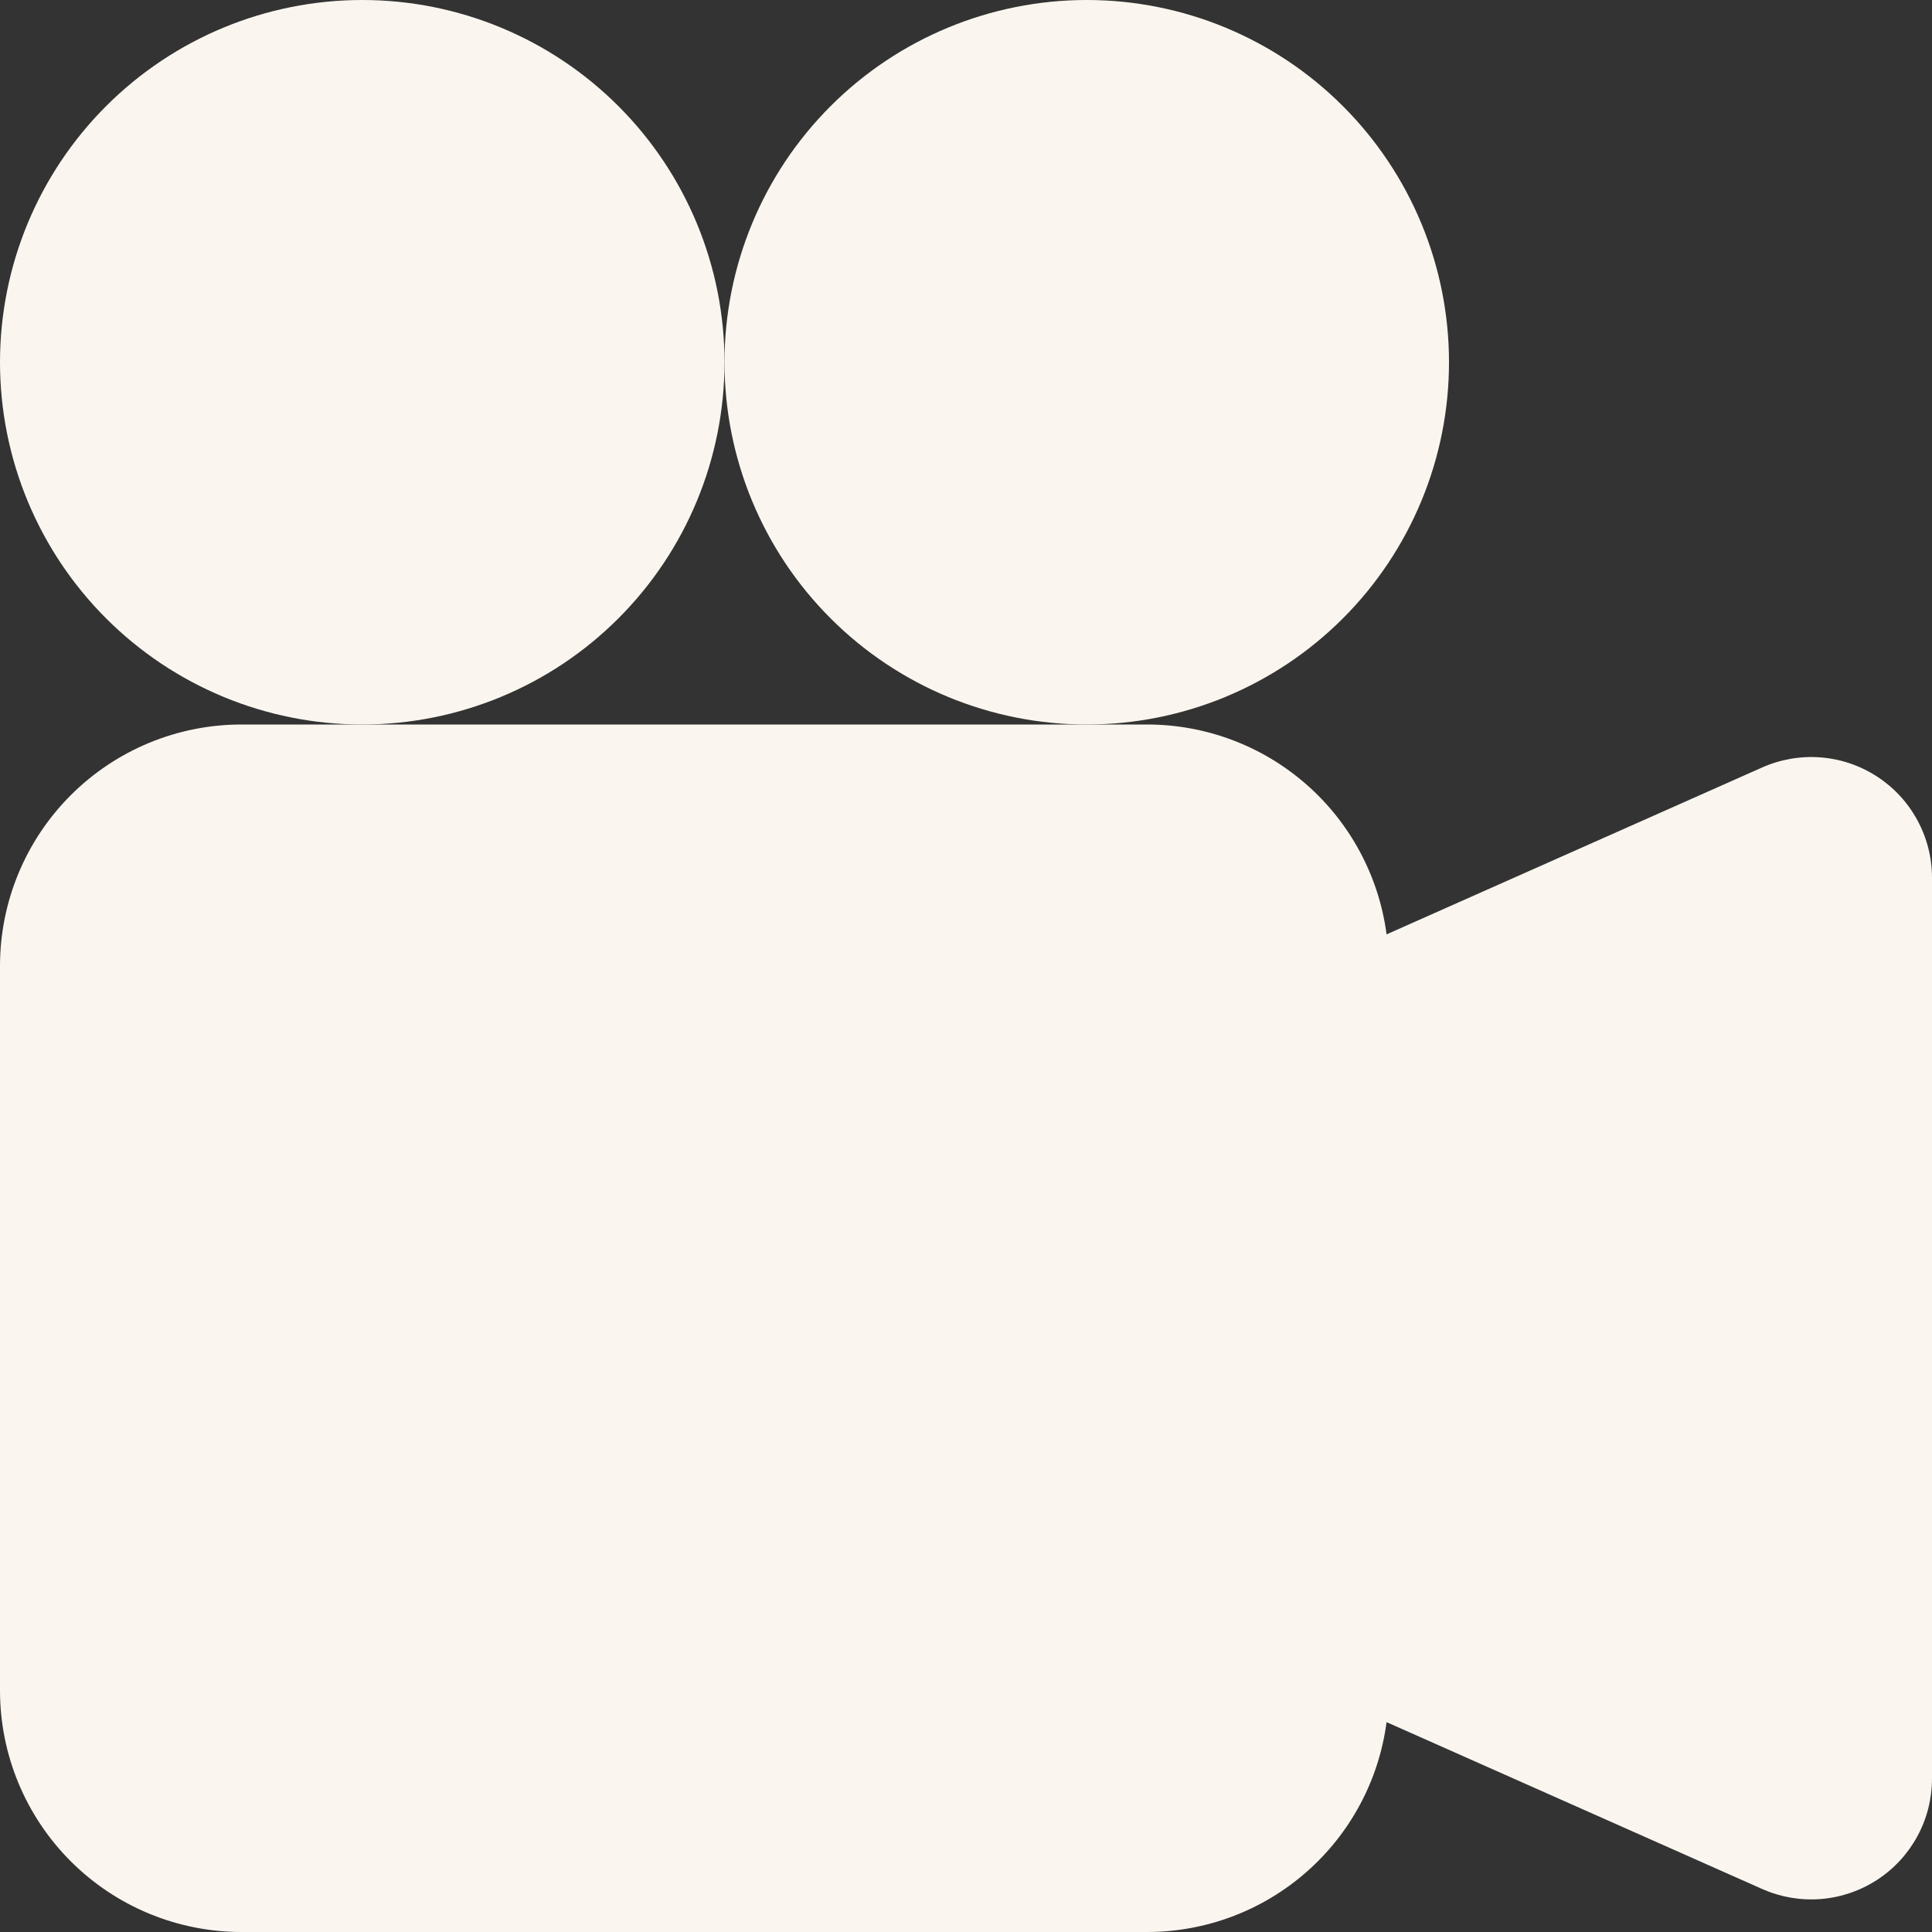 <svg width="64" height="64" viewBox="0 0 64 64" fill="none" xmlns="http://www.w3.org/2000/svg">
<rect x="0" y="0" width="64" height="64" fill="#333333" stroke="none"/>
<g clip-path="url(#clip0_7022_55945)">
<path d="M24 12C24 15.183 22.736 18.235 20.485 20.485C18.235 22.736 15.183 24 12 24C8.817 24 5.765 22.736 3.515 20.485C1.264 18.235 0 15.183 0 12C0 8.817 1.264 5.765 3.515 3.515C5.765 1.264 8.817 0 12 0C15.183 0 18.235 1.264 20.485 3.515C22.736 5.765 24 8.817 24 12Z" fill="#FAF6EF" stroke="#FAF6EF" stroke-width="0.001"/>
<path d="M36 24C32.817 24 29.765 22.736 27.515 20.485C25.264 18.235 24 15.183 24 12C24 8.817 25.264 5.765 27.515 3.515C29.765 1.264 32.817 0 36 0C39.183 0 42.235 1.264 44.485 3.515C46.736 5.765 48 8.817 48 12C48 15.183 46.736 18.235 44.485 20.485C42.235 22.736 39.183 24 36 24Z" fill="#FAF6EF" stroke="#FAF6EF" stroke-width="0.001"/>
<path d="M36 24H38C39.94 24 41.815 24.705 43.274 25.984C44.733 27.263 45.678 29.028 45.932 30.952L58.372 25.424C58.981 25.153 59.648 25.038 60.312 25.09C60.977 25.142 61.618 25.359 62.177 25.722C62.737 26.085 63.196 26.582 63.514 27.168C63.833 27.753 64 28.409 64 29.076V58.924C63.999 59.59 63.833 60.245 63.514 60.831C63.196 61.416 62.737 61.913 62.178 62.275C61.62 62.638 60.979 62.855 60.315 62.908C59.651 62.961 58.985 62.846 58.376 62.576L45.932 57.048C45.678 58.972 44.733 60.737 43.274 62.016C41.815 63.295 39.94 64 38 64H8C5.878 64 3.843 63.157 2.343 61.657C0.843 60.157 0 58.122 0 56V32C0 29.878 0.843 27.843 2.343 26.343C3.843 24.843 5.878 24 8 24H36Z" fill="#FAF6EF" stroke="#FAF6EF" stroke-width="0.001"/>
</g>
<defs>
<clipPath id="clip0_7022_55945">
<rect width="64" height="64" fill="white"/>
</clipPath>
</defs>
</svg>
